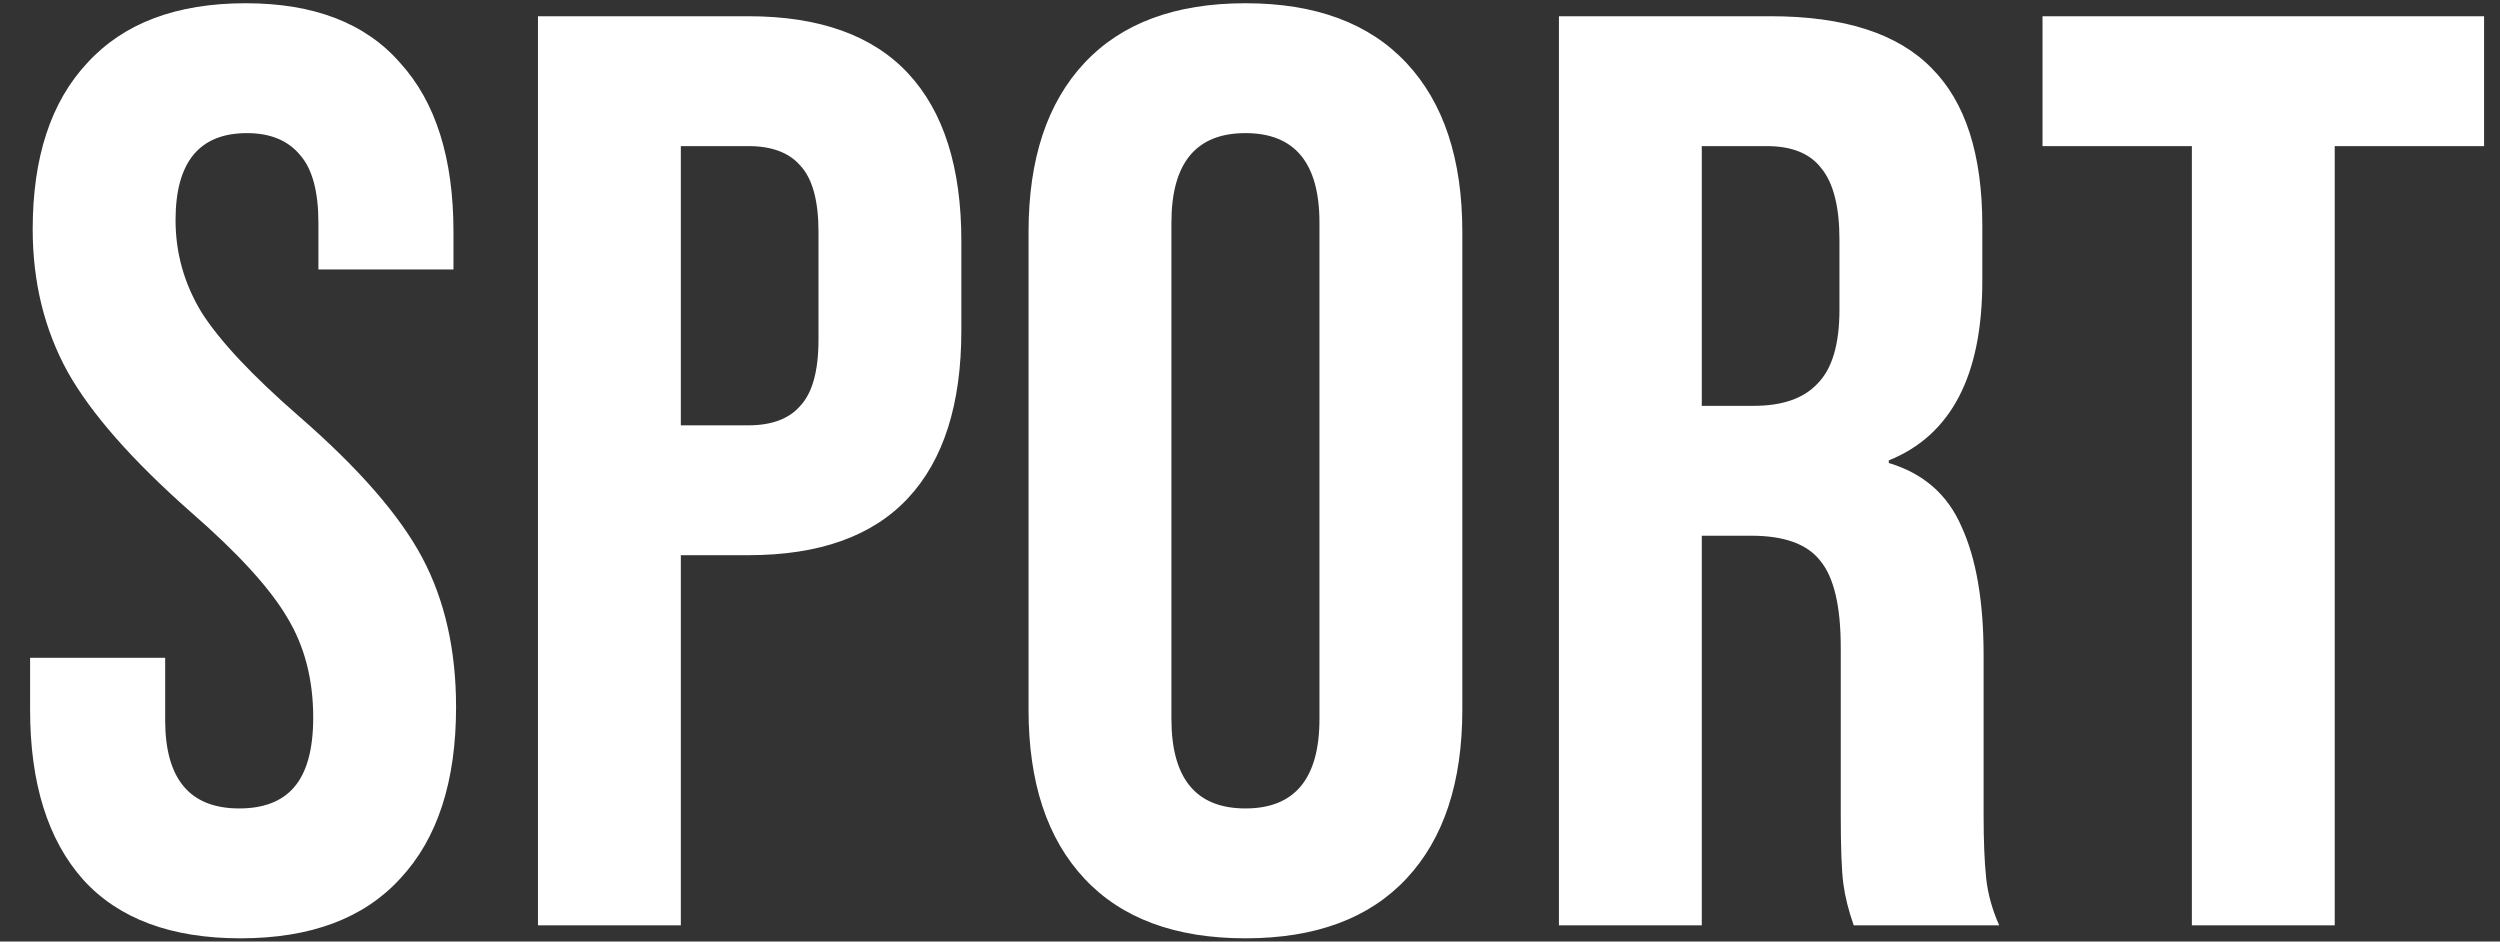 <svg xmlns="http://www.w3.org/2000/svg" width="154" height="58" viewBox="0 0 154 58" fill="none"><rect x="0" y="0" width="154" height="58" fill="#333333" stroke="none"/><path d="M14.814 57.8C10.547 57.8 7.32 56.6 5.134 54.2C2.947 51.747 1.854 48.253 1.854 43.72V40.52H10.174V44.36C10.174 47.987 11.694 49.8 14.734 49.8C16.227 49.8 17.347 49.373 18.094 48.52C18.894 47.613 19.294 46.173 19.294 44.2C19.294 41.853 18.76 39.8 17.694 38.04C16.627 36.227 14.654 34.067 11.774 31.56C8.147 28.36 5.614 25.48 4.174 22.92C2.734 20.307 2.014 17.373 2.014 14.12C2.014 9.693 3.134 6.28 5.374 3.88C7.614 1.427 10.867 0.2 15.134 0.2C19.347 0.2 22.52 1.427 24.654 3.88C26.84 6.28 27.934 9.747 27.934 14.28V16.6H19.614V13.72C19.614 11.8 19.24 10.413 18.494 9.56C17.747 8.653 16.654 8.2 15.214 8.2C12.28 8.2 10.814 9.987 10.814 13.56C10.814 15.587 11.347 17.48 12.414 19.24C13.534 21 15.534 23.133 18.414 25.64C22.094 28.84 24.627 31.747 26.014 34.36C27.4 36.973 28.094 40.04 28.094 43.56C28.094 48.147 26.947 51.667 24.654 54.12C22.414 56.573 19.134 57.8 14.814 57.8ZM33.139 1H46.099C50.473 1 53.753 2.173 55.939 4.52C58.126 6.867 59.219 10.307 59.219 14.84V20.36C59.219 24.893 58.126 28.333 55.939 30.68C53.753 33.027 50.473 34.2 46.099 34.2H41.939V57H33.139V1ZM46.099 26.2C47.539 26.2 48.606 25.8 49.299 25C50.046 24.2 50.419 22.84 50.419 20.92V14.28C50.419 12.36 50.046 11 49.299 10.2C48.606 9.4 47.539 9 46.099 9H41.939V26.2H46.099ZM76.719 57.8C72.399 57.8 69.092 56.573 66.799 54.12C64.505 51.667 63.359 48.2 63.359 43.72V14.28C63.359 9.8 64.505 6.333 66.799 3.88C69.092 1.427 72.399 0.2 76.719 0.2C81.039 0.2 84.345 1.427 86.639 3.88C88.932 6.333 90.079 9.8 90.079 14.28V43.72C90.079 48.2 88.932 51.667 86.639 54.12C84.345 56.573 81.039 57.8 76.719 57.8ZM76.719 49.8C79.759 49.8 81.279 47.96 81.279 44.28V13.72C81.279 10.04 79.759 8.2 76.719 8.2C73.679 8.2 72.159 10.04 72.159 13.72V44.28C72.159 47.96 73.679 49.8 76.719 49.8ZM96.03 1H109.07C113.603 1 116.91 2.067 118.99 4.2C121.07 6.28 122.11 9.507 122.11 13.88V17.32C122.11 23.133 120.19 26.813 116.35 28.36V28.52C118.483 29.16 119.977 30.467 120.83 32.44C121.737 34.413 122.19 37.053 122.19 40.36V50.2C122.19 51.8 122.243 53.107 122.35 54.12C122.457 55.08 122.723 56.04 123.15 57H114.19C113.87 56.093 113.657 55.24 113.55 54.44C113.443 53.64 113.39 52.2 113.39 50.12V39.88C113.39 37.32 112.963 35.533 112.11 34.52C111.31 33.507 109.897 33 107.87 33H104.83V57H96.03V1ZM108.03 25C109.79 25 111.097 24.547 111.95 23.64C112.857 22.733 113.31 21.213 113.31 19.08V14.76C113.31 12.733 112.937 11.267 112.19 10.36C111.497 9.453 110.377 9 108.83 9H104.83V25H108.03ZM135.019 9H125.819V1H153.019V9H143.819V57H135.019V9Z" fill="white"></path></svg>